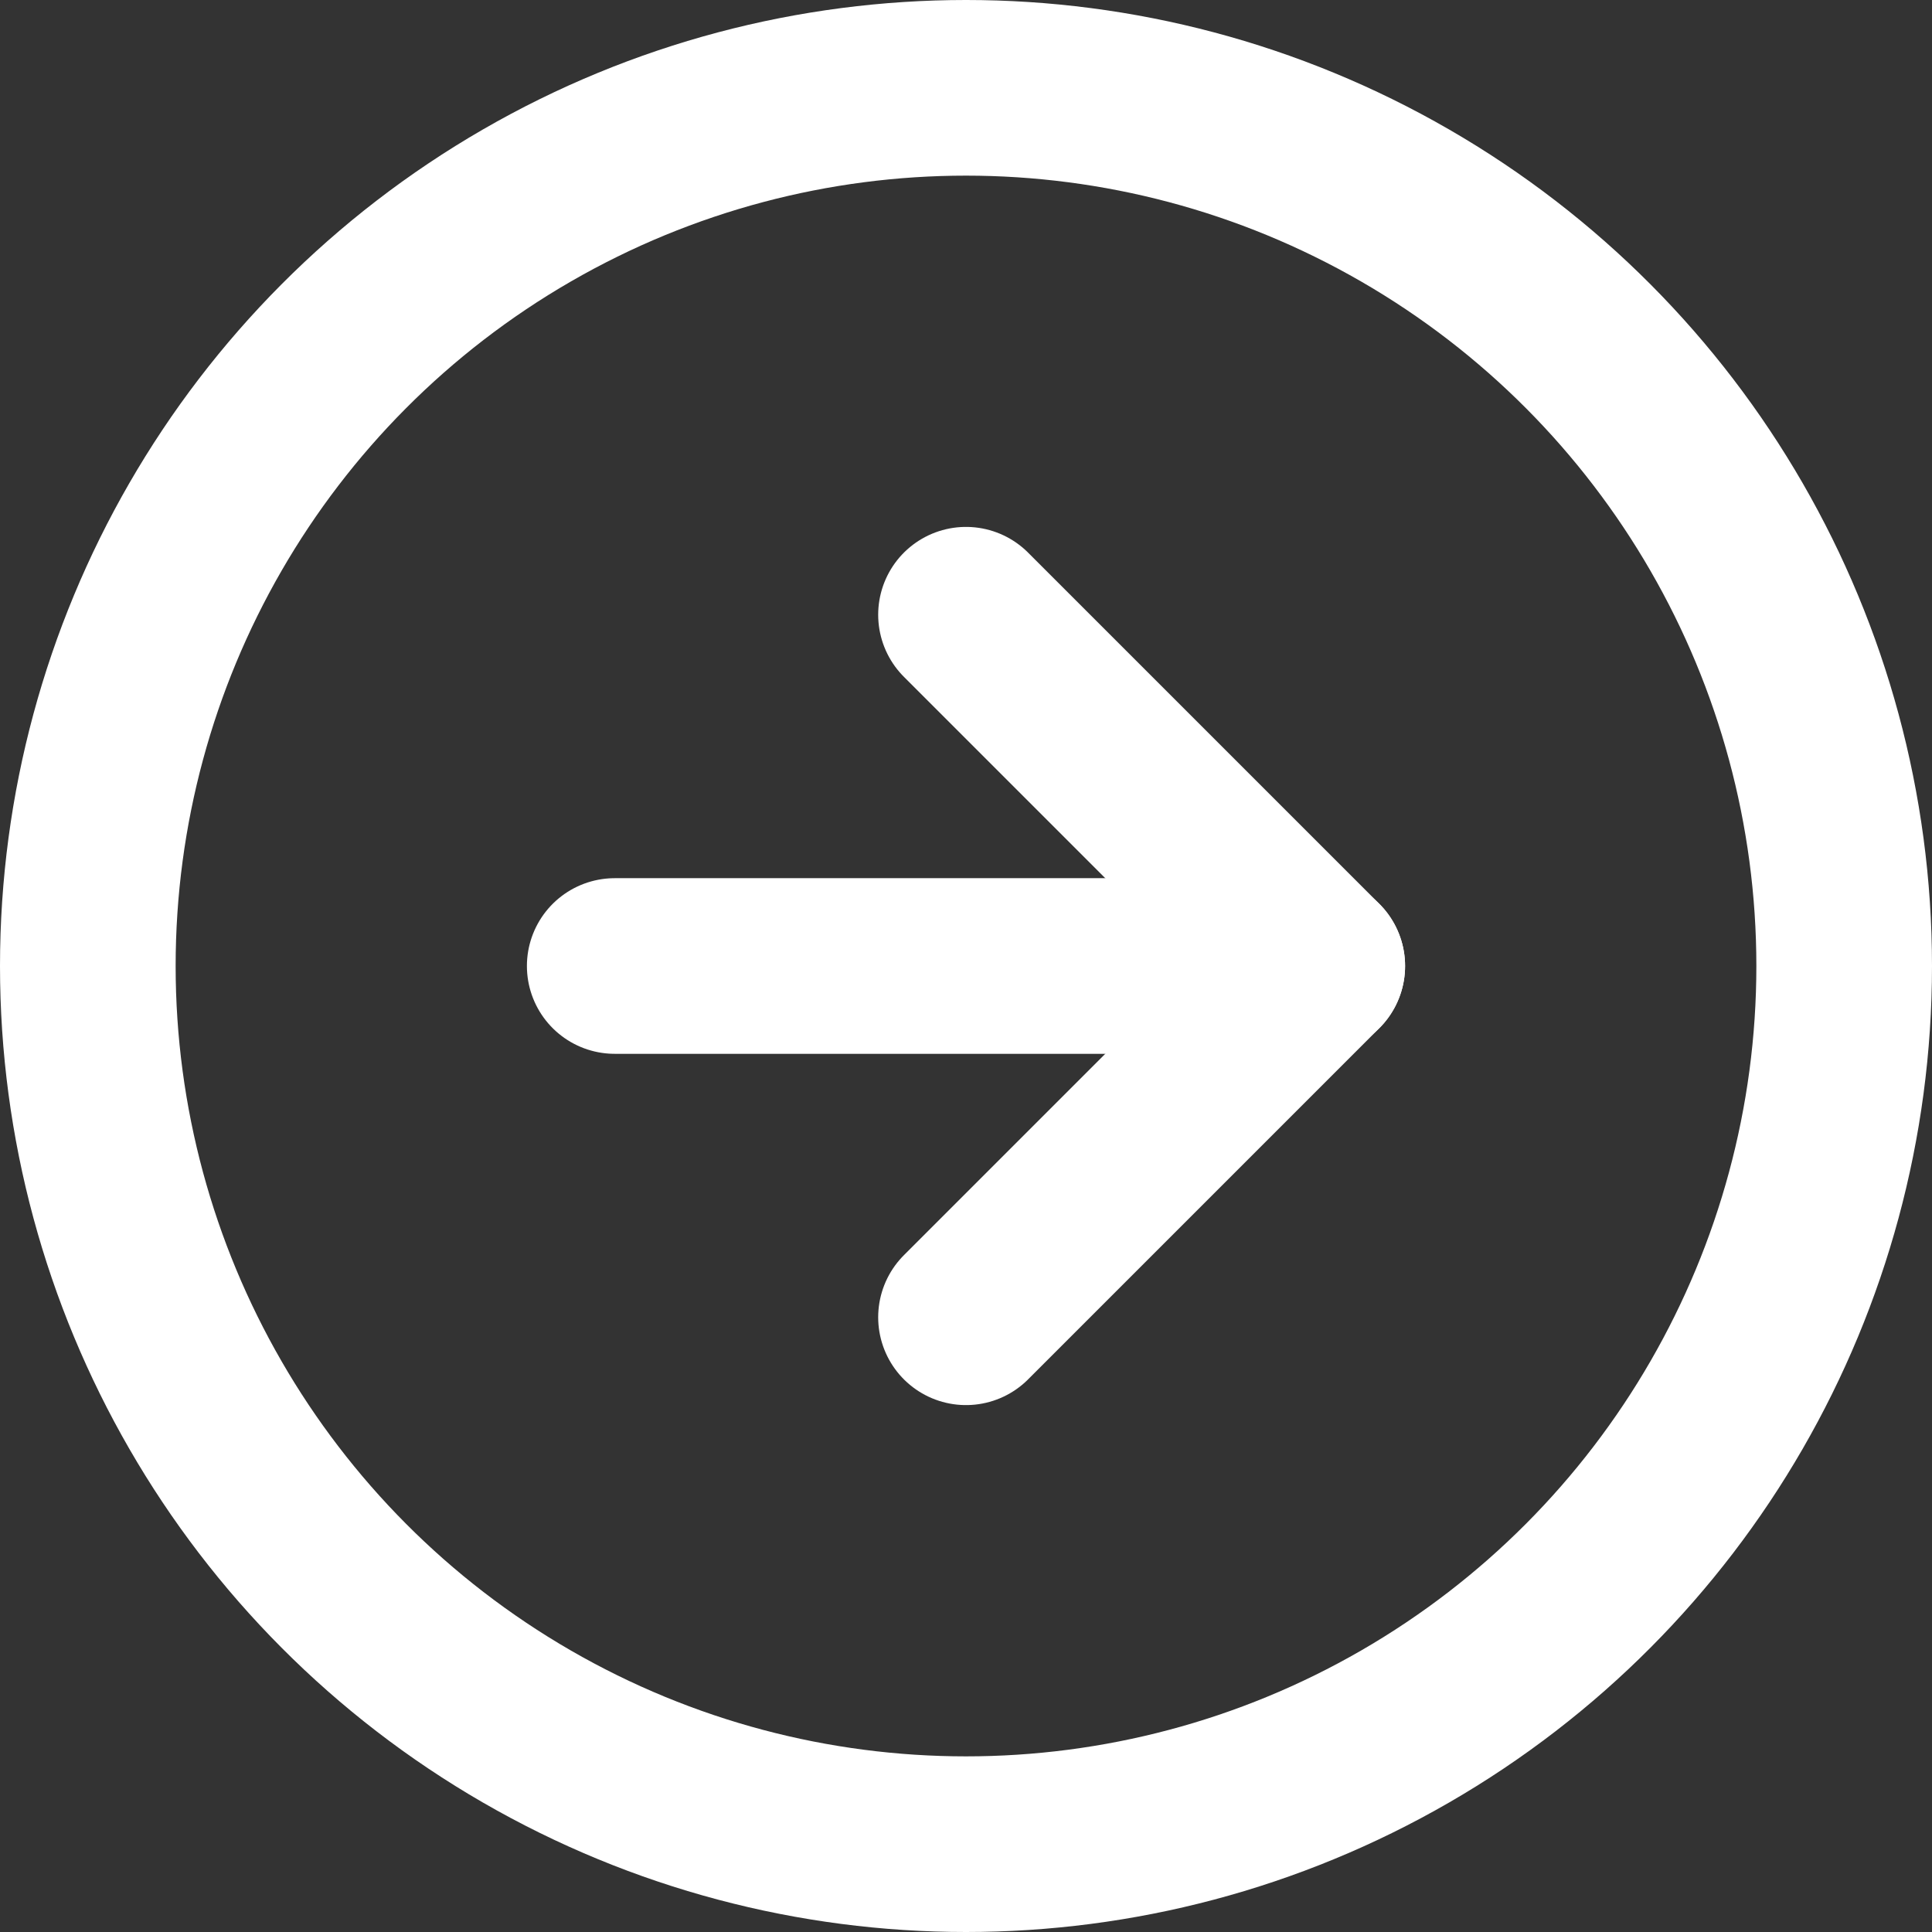 <?xml version="1.0" encoding="UTF-8"?> <svg xmlns="http://www.w3.org/2000/svg" xmlns:xlink="http://www.w3.org/1999/xlink" width="22px" height="22px" viewBox="0 0 22 22"><rect x="0" y="0" width="22" height="22" fill="#333333" stroke="none"/> <!-- Generator: Sketch 60.1 (88133) - https://sketch.com --> <title>arrow-right-circle</title> <desc>Created with Sketch.</desc> <g id="Home" stroke="none" stroke-width="1" fill="none" fill-rule="evenodd" stroke-linecap="round" stroke-linejoin="round"> <g id="1.1.2b-–-Order-Summary-Copy-8" transform="translate(-113, -2580)" stroke="#FFFFFF" stroke-width="2"> <g id="arrow-right-circle" transform="translate(114, 2581)"> <circle id="Oval" cx="10" cy="10" r="10"></circle> <polyline id="Path" points="10 14 14 10 10 6"></polyline> <line x1="6" y1="10" x2="14" y2="10" id="Path"></line> </g> </g> </g> </svg> 